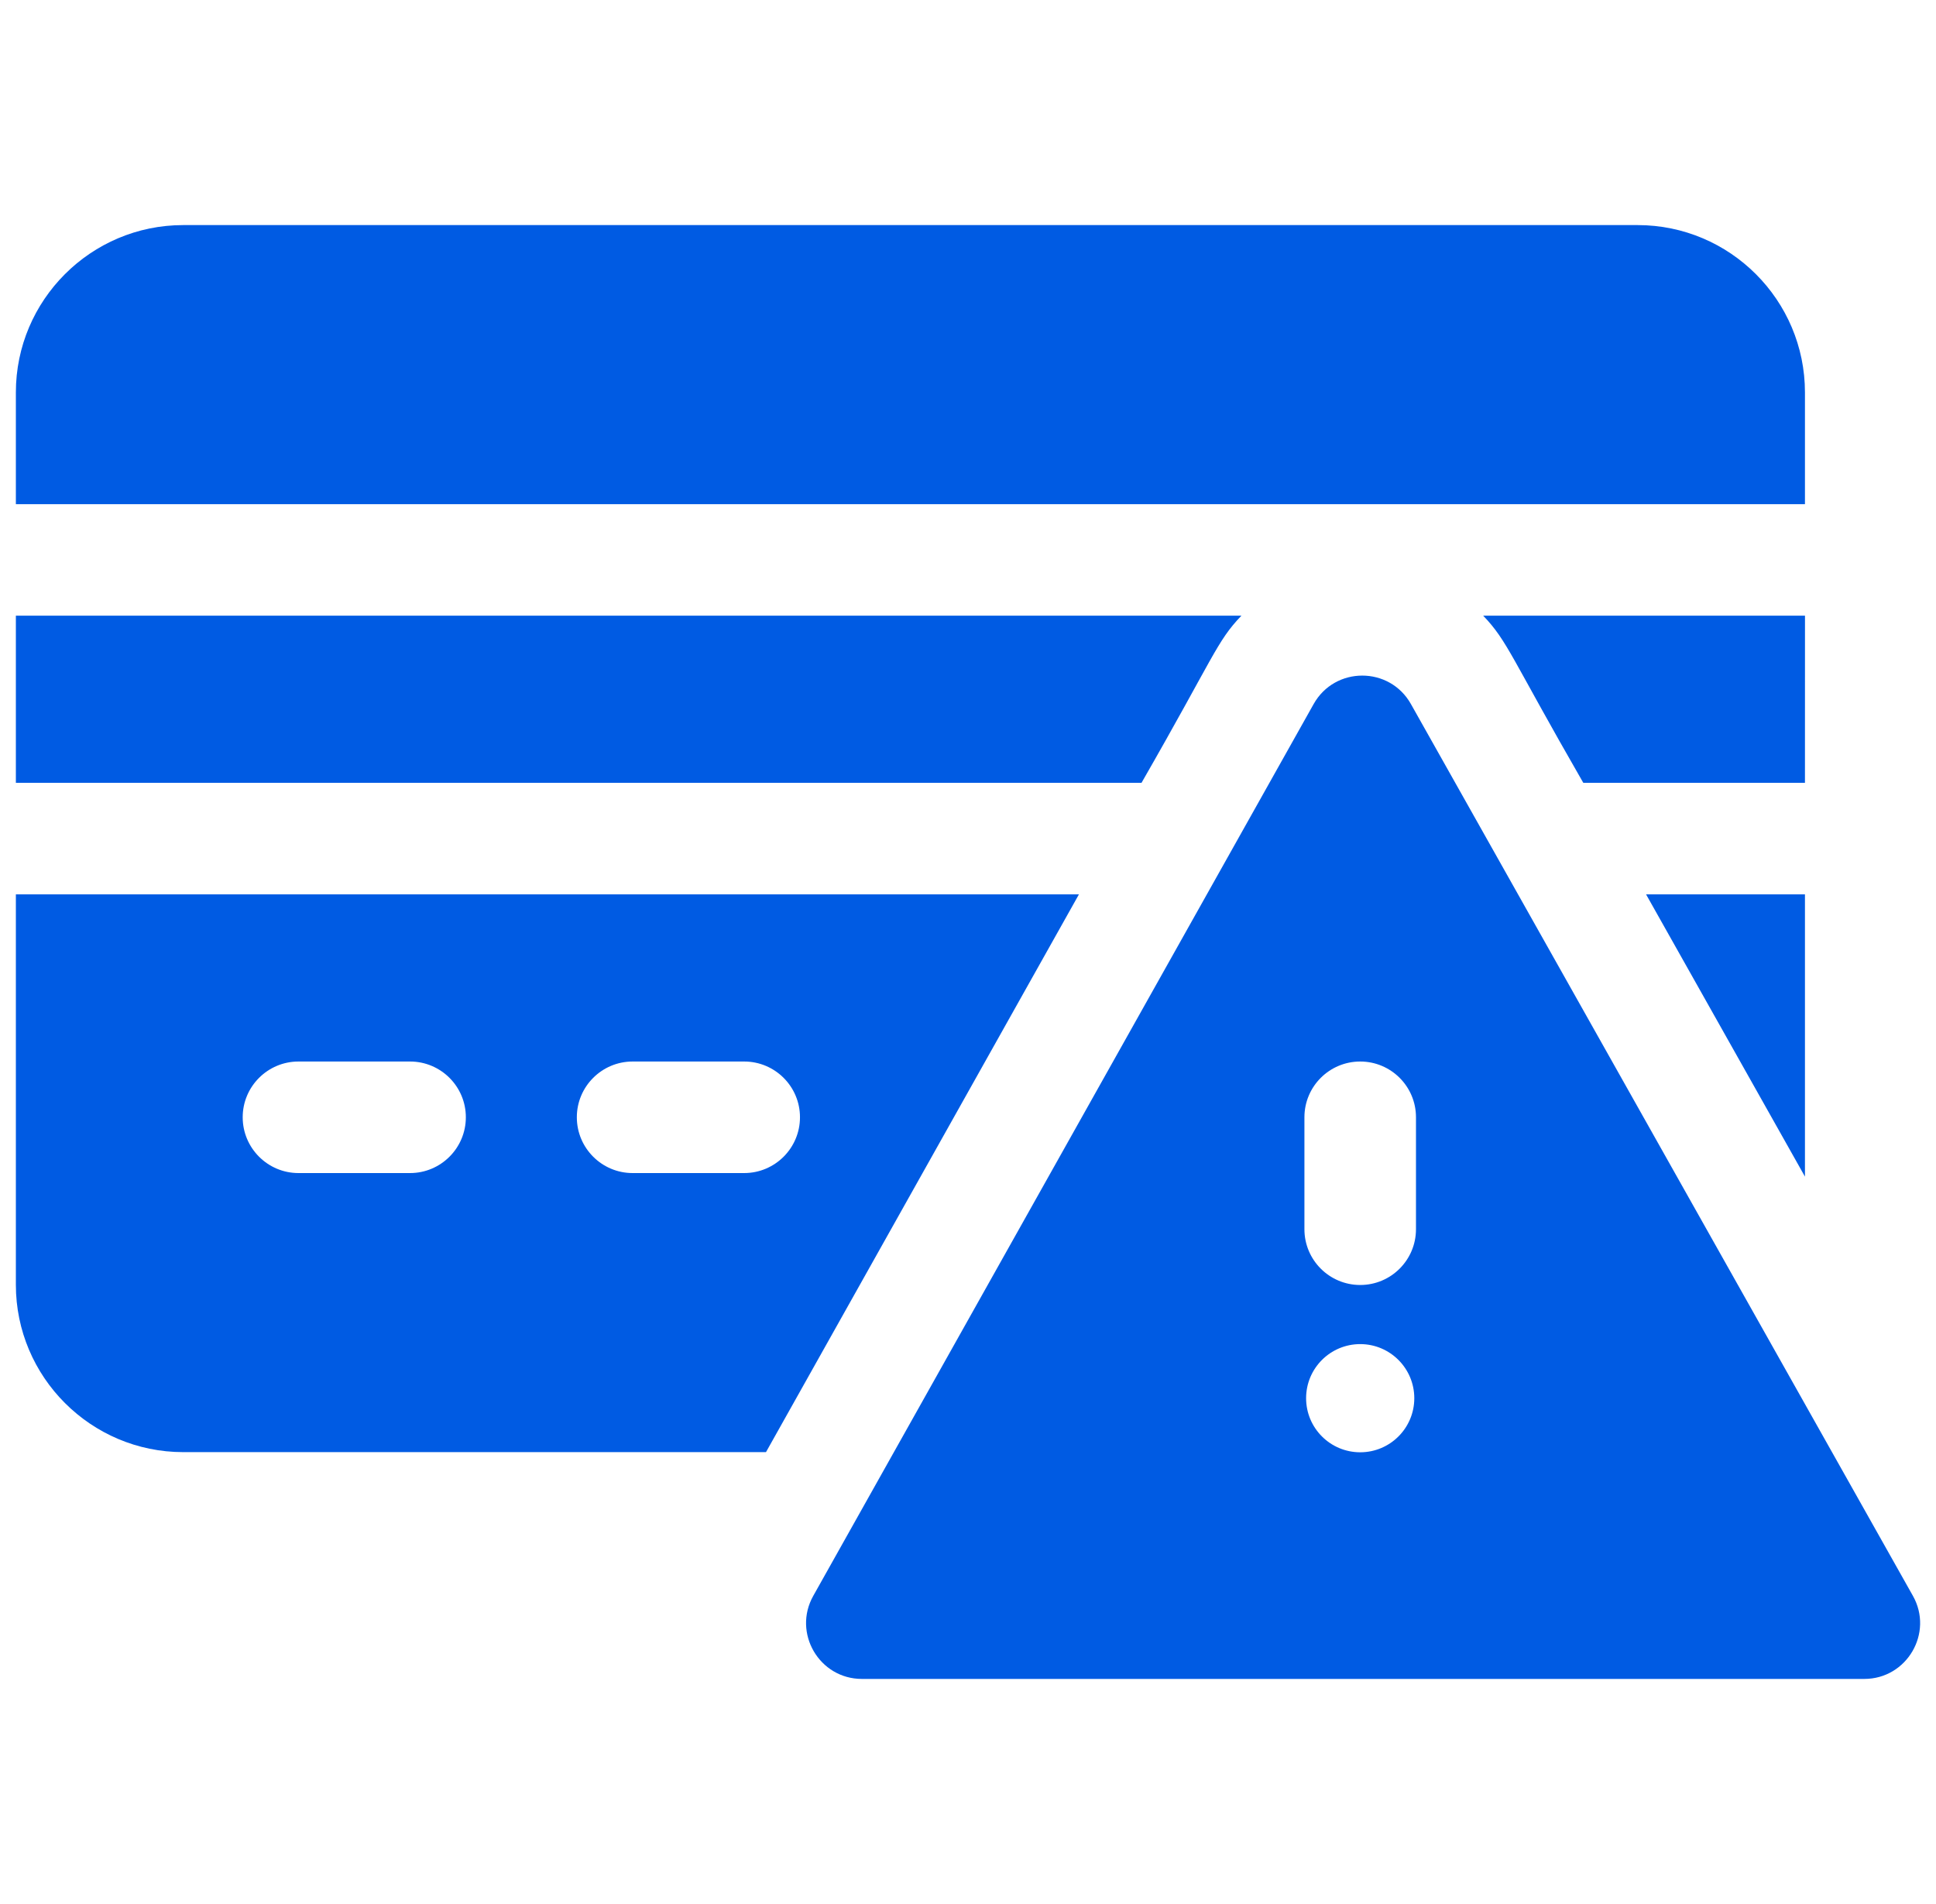 <svg width="61" height="60" viewBox="0 0 61 60" fill="none" xmlns="http://www.w3.org/2000/svg">
<g id="credit 1" clip-path="url(#clip0_258_408)">
<g id="Group">
<path id="Vector" d="M56.871 12.366C56.871 9.458 54.506 7.093 51.599 7.093H5.773C2.865 7.093 0.5 9.458 0.5 12.366V15.887H56.871V12.366Z" fill="#005BE3"/>
<path id="Vector_2" d="M56.872 19.402H46.733C47.506 20.208 47.609 20.714 49.887 24.669H56.871L56.872 19.402Z" fill="#005BE3"/>
<path id="Vector_3" d="M0.5 28.184V40.487C0.5 43.394 2.866 45.76 5.773 45.76H24.135L33.995 28.184H0.5ZM12.92 36.966H9.405C8.435 36.966 7.647 36.178 7.647 35.208C7.647 34.238 8.435 33.451 9.405 33.451H12.92C13.89 33.451 14.678 34.238 14.678 35.208C14.678 36.178 13.89 36.966 12.92 36.966ZM23.448 36.966H19.933C18.963 36.966 18.175 36.178 18.175 35.208C18.175 34.238 18.963 33.451 19.933 33.451H23.448C24.418 33.451 25.206 34.238 25.206 35.208C25.206 36.178 24.418 36.966 23.448 36.966Z" fill="#005BE3"/>
<path id="Vector_4" d="M56.871 28.184H51.865L56.871 37.078V28.184Z" fill="#005BE3"/>
<path id="Vector_5" d="M39.115 19.402H0.5V24.669H35.967C38.254 20.687 38.337 20.21 39.115 19.402Z" fill="#005BE3"/>
<path id="Vector_6" d="M60.272 50.288L44.455 22.185C43.783 20.991 42.061 20.991 41.39 22.187L25.624 50.29C24.968 51.46 25.815 52.907 27.157 52.907H58.74C60.083 52.907 60.931 51.458 60.272 50.288ZM42.858 45.765C41.916 45.765 41.153 45.002 41.153 44.061C41.153 43.119 41.916 42.356 42.858 42.356C43.799 42.356 44.562 43.12 44.562 44.061C44.562 45.002 43.799 45.765 42.858 45.765ZM44.615 38.735C44.615 39.706 43.829 40.493 42.858 40.493C41.887 40.493 41.1 39.706 41.1 38.735V35.208C41.1 34.238 41.887 33.451 42.858 33.451C43.829 33.451 44.615 34.238 44.615 35.208V38.735Z" fill="#005BE3"/>
</g>
</g>
<defs>
<clipPath id="clip0_258_408">
<rect width="60" height="60" fill="white" transform="translate(0.5)"/>
</clipPath>
</defs>
</svg>

